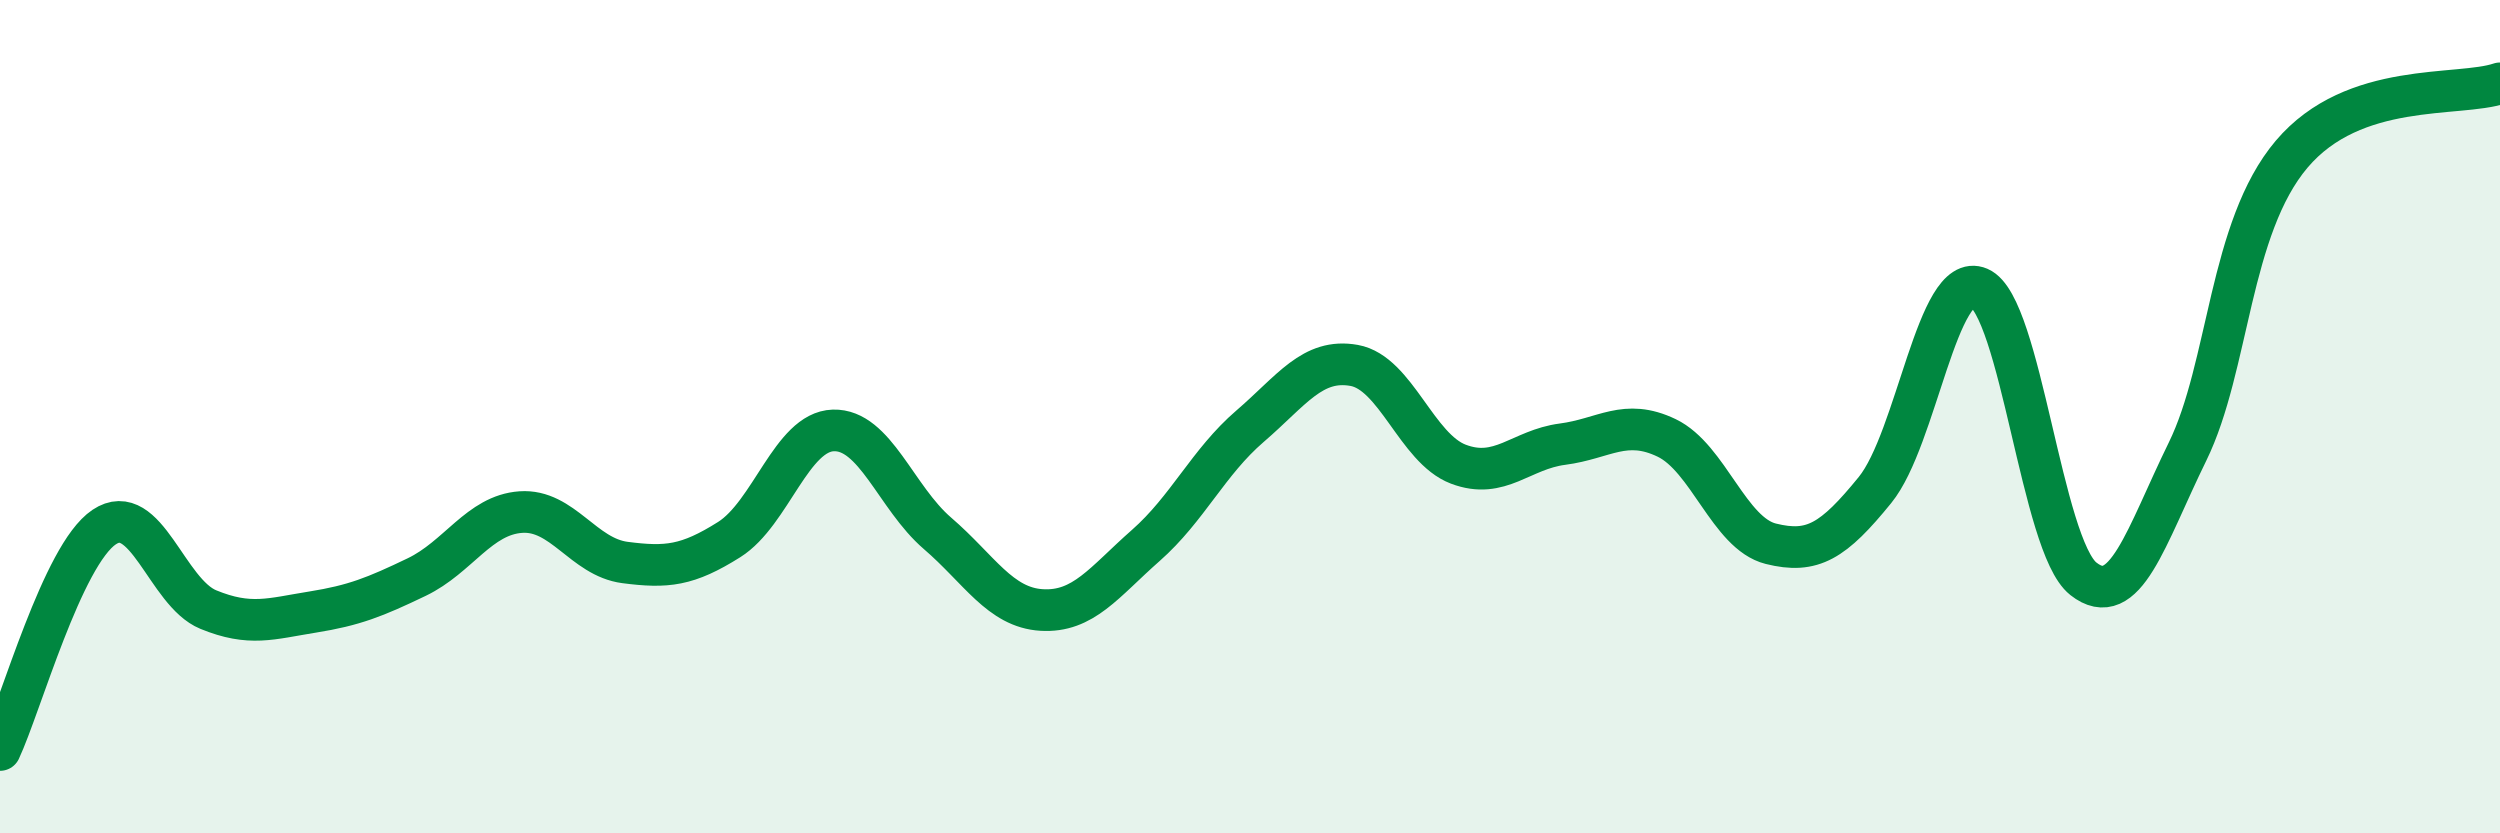 
    <svg width="60" height="20" viewBox="0 0 60 20" xmlns="http://www.w3.org/2000/svg">
      <path
        d="M 0,18 C 0.5,16.93 1.5,13.32 2.5,12.65 C 3.5,11.98 4,14.22 5,14.63 C 6,15.04 6.5,14.85 7.5,14.69 C 8.5,14.53 9,14.33 10,13.85 C 11,13.37 11.5,12.36 12.5,12.29 C 13.5,12.22 14,13.37 15,13.5 C 16,13.63 16.5,13.58 17.5,12.95 C 18.5,12.32 19,10.36 20,10.33 C 21,10.3 21.5,11.94 22.5,12.8 C 23.5,13.66 24,14.58 25,14.64 C 26,14.7 26.5,13.97 27.5,13.09 C 28.5,12.21 29,11.09 30,10.23 C 31,9.37 31.5,8.59 32.5,8.77 C 33.5,8.95 34,10.76 35,11.14 C 36,11.52 36.5,10.79 37.5,10.66 C 38.5,10.53 39,10.03 40,10.51 C 41,10.99 41.5,12.8 42.5,13.05 C 43.5,13.3 44,12.99 45,11.76 C 46,10.53 46.5,6.48 47.5,6.91 C 48.5,7.34 49,13.1 50,13.89 C 51,14.68 51.5,12.88 52.5,10.84 C 53.5,8.8 53.5,5.47 55,3.7 C 56.5,1.93 59,2.34 60,2L60 20L0 20Z"
        fill="#008740"
        opacity="0.1"
        stroke-linecap="round"
        stroke-linejoin="round"
      />
      <path
        d="M 0,18 C 0.5,16.93 1.5,13.32 2.5,12.65 C 3.5,11.98 4,14.22 5,14.63 C 6,15.04 6.5,14.85 7.5,14.69 C 8.5,14.53 9,14.33 10,13.85 C 11,13.37 11.5,12.36 12.5,12.29 C 13.5,12.22 14,13.37 15,13.5 C 16,13.63 16.5,13.58 17.5,12.95 C 18.5,12.32 19,10.36 20,10.33 C 21,10.3 21.5,11.94 22.5,12.8 C 23.5,13.66 24,14.58 25,14.64 C 26,14.7 26.5,13.97 27.5,13.09 C 28.5,12.21 29,11.09 30,10.23 C 31,9.37 31.5,8.59 32.5,8.77 C 33.5,8.95 34,10.76 35,11.14 C 36,11.52 36.5,10.79 37.5,10.66 C 38.5,10.53 39,10.03 40,10.51 C 41,10.99 41.5,12.8 42.5,13.05 C 43.5,13.3 44,12.99 45,11.76 C 46,10.53 46.5,6.48 47.5,6.91 C 48.5,7.34 49,13.1 50,13.89 C 51,14.68 51.5,12.88 52.5,10.84 C 53.5,8.8 53.5,5.47 55,3.7 C 56.5,1.93 59,2.34 60,2"
        stroke="#008740"
        stroke-width="1"
        fill="none"
        stroke-linecap="round"
        stroke-linejoin="round"
      />
    </svg>
  
